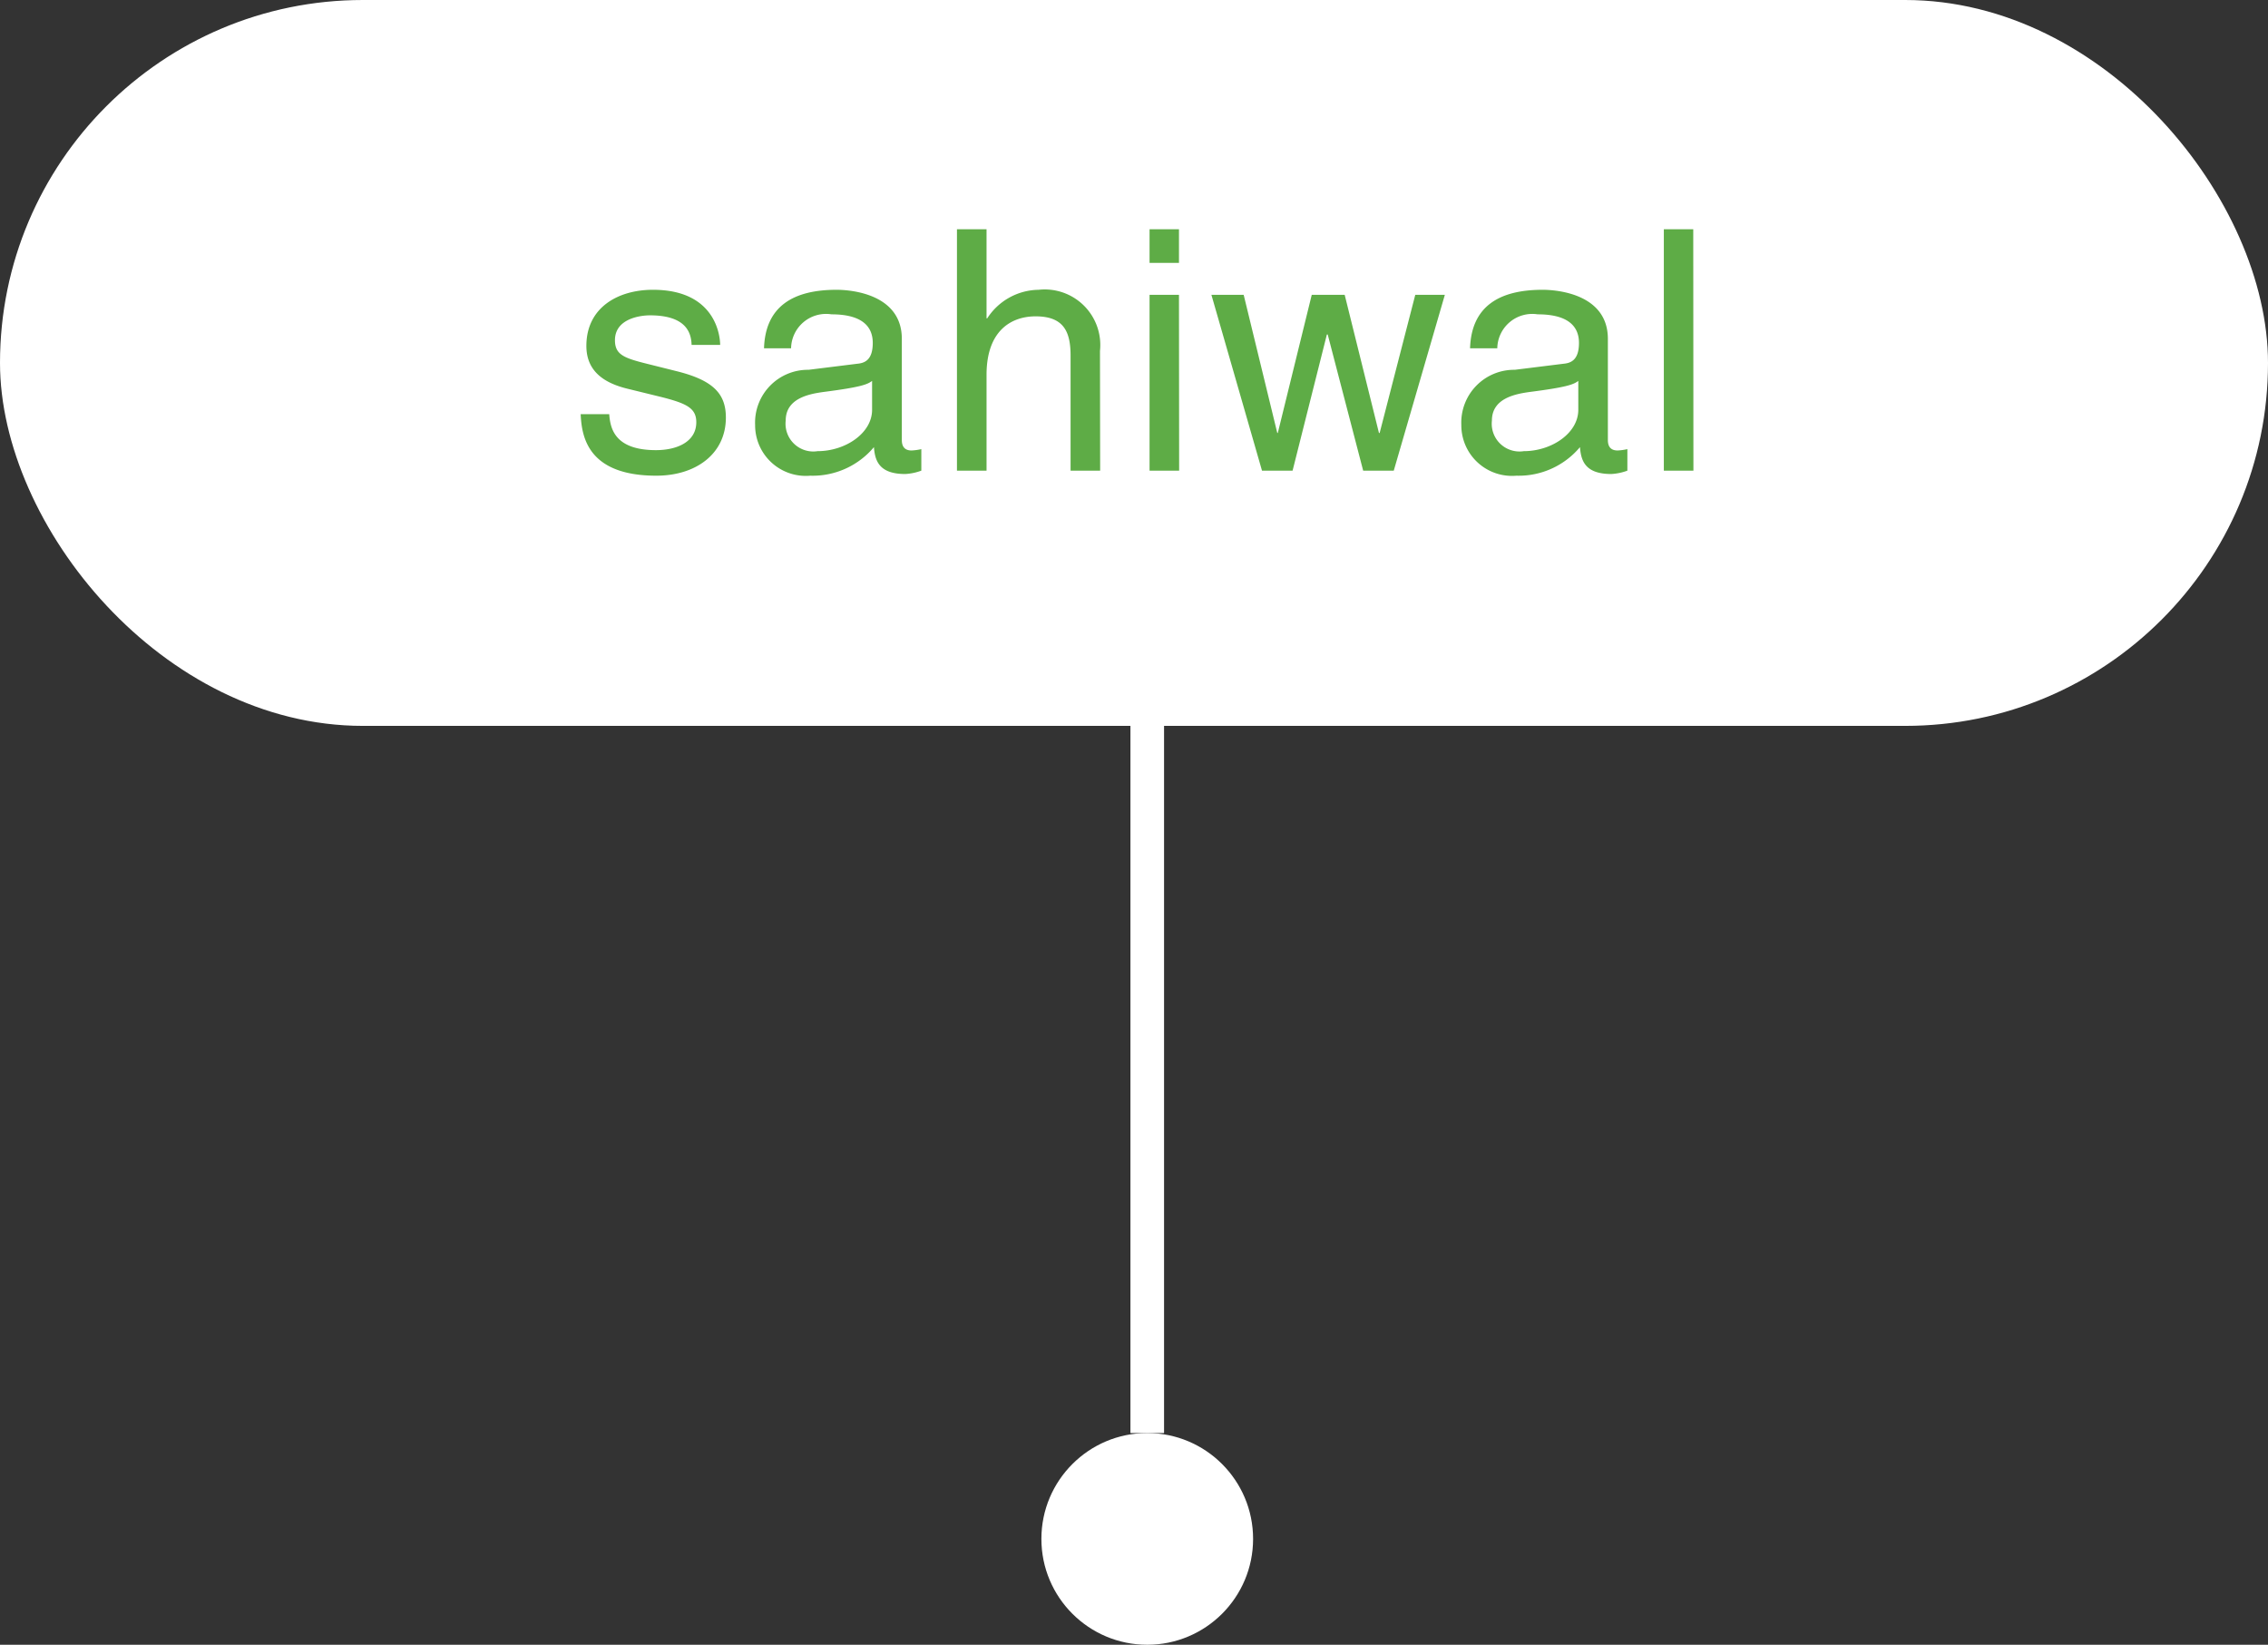 <svg xmlns="http://www.w3.org/2000/svg" width="67.474" height="48.925" viewBox="0 0 67.474 48.925">
  <rect x="0" y="0" width="67.474" height="48.925" fill="#333333" stroke="none"/>
  <g id="Group_1838" data-name="Group 1838" transform="translate(-656.608 -2129.129)">
    <g id="Group_1802" data-name="Group 1802" transform="translate(657.002 2129.223)">
      <rect id="Rectangle_1069" data-name="Rectangle 1069" width="67.474" height="21.592" rx="10.796" transform="translate(-0.394 -0.094)" fill="#fff"/>
      <line id="Line_128" data-name="Line 128" y2="21.391" transform="translate(33.737 21.142)" fill="none" stroke="#fff" stroke-width="1"/>
      <circle id="Ellipse_540" data-name="Ellipse 540" cx="3.149" cy="3.149" r="3.149" transform="translate(30.588 42.533)" fill="#fff"/>
    </g>
    <path id="Path_47023" data-name="Path 47023" d="M-12.575-3.74c0-.26-.13-1.64-2-1.64-1.03,0-1.98.52-1.98,1.67,0,.72.48,1.09,1.21,1.27l1.02.25c.75.19,1.04.33,1.04.75,0,.58-.57.83-1.2.83-1.24,0-1.36-.66-1.39-1.07h-.85c.03.63.18,1.83,2.25,1.83,1.18,0,2.07-.65,2.07-1.73,0-.71-.38-1.11-1.47-1.38l-.88-.22c-.68-.17-.95-.27-.95-.7,0-.65.77-.74,1.04-.74,1.11,0,1.23.55,1.24.88Zm2.11.1a1.041,1.041,0,0,1,1.2-1.01c.83,0,1.23.3,1.23.85,0,.52-.25.6-.46.62L-9.945-3a1.572,1.572,0,0,0-1.59,1.64A1.507,1.507,0,0,0-9.895.15,2.378,2.378,0,0,0-8-.7c.03.4.15.8.93.8a1.627,1.627,0,0,0,.48-.1V-.64a1.67,1.67,0,0,1-.29.04c-.18,0-.29-.09-.29-.31V-3.92c0-1.34-1.52-1.46-1.94-1.46-1.29,0-2.12.49-2.16,1.74Zm2.41,1.83c0,.7-.8,1.23-1.62,1.23a.826.826,0,0,1-.95-.91c0-.66.69-.79,1.12-.85,1.09-.14,1.31-.22,1.45-.33Zm6.78-1.75A1.653,1.653,0,0,0-3.1-5.38a1.847,1.847,0,0,0-1.53.85h-.02V-7.18h-.88V0h.88V-2.85c0-1.32.74-1.74,1.46-1.74.84,0,1.04.46,1.04,1.17V0h.88Zm2.35-1.67H.2V0h.88Zm0-.95v-1H.2v1Zm4.4,2.13H5.5L6.555,0h.91l1.52-5.23h-.88L7.045-1.12h-.02L6.005-5.23h-.98L4.015-1.12H4L3-5.23h-.96L3.545,0h.91Zm5.07.41a1.041,1.041,0,0,1,1.2-1.01c.83,0,1.23.3,1.23.85,0,.52-.25.6-.46.62L11.065-3a1.572,1.572,0,0,0-1.59,1.64A1.507,1.507,0,0,0,11.115.15a2.378,2.378,0,0,0,1.89-.85c.03.4.15.8.93.8a1.627,1.627,0,0,0,.48-.1V-.64a1.67,1.67,0,0,1-.29.04c-.18,0-.29-.09-.29-.31V-3.92c0-1.34-1.52-1.46-1.94-1.46-1.29,0-2.12.49-2.16,1.74Zm2.41,1.83c0,.7-.8,1.23-1.62,1.23a.826.826,0,0,1-.95-.91c0-.66.69-.79,1.12-.85,1.09-.14,1.31-.22,1.45-.33Zm3.42-5.37H15.5V0h.88Z" transform="translate(690.608 2143.129)" fill="#5eac46"/>
  </g>
</svg>

